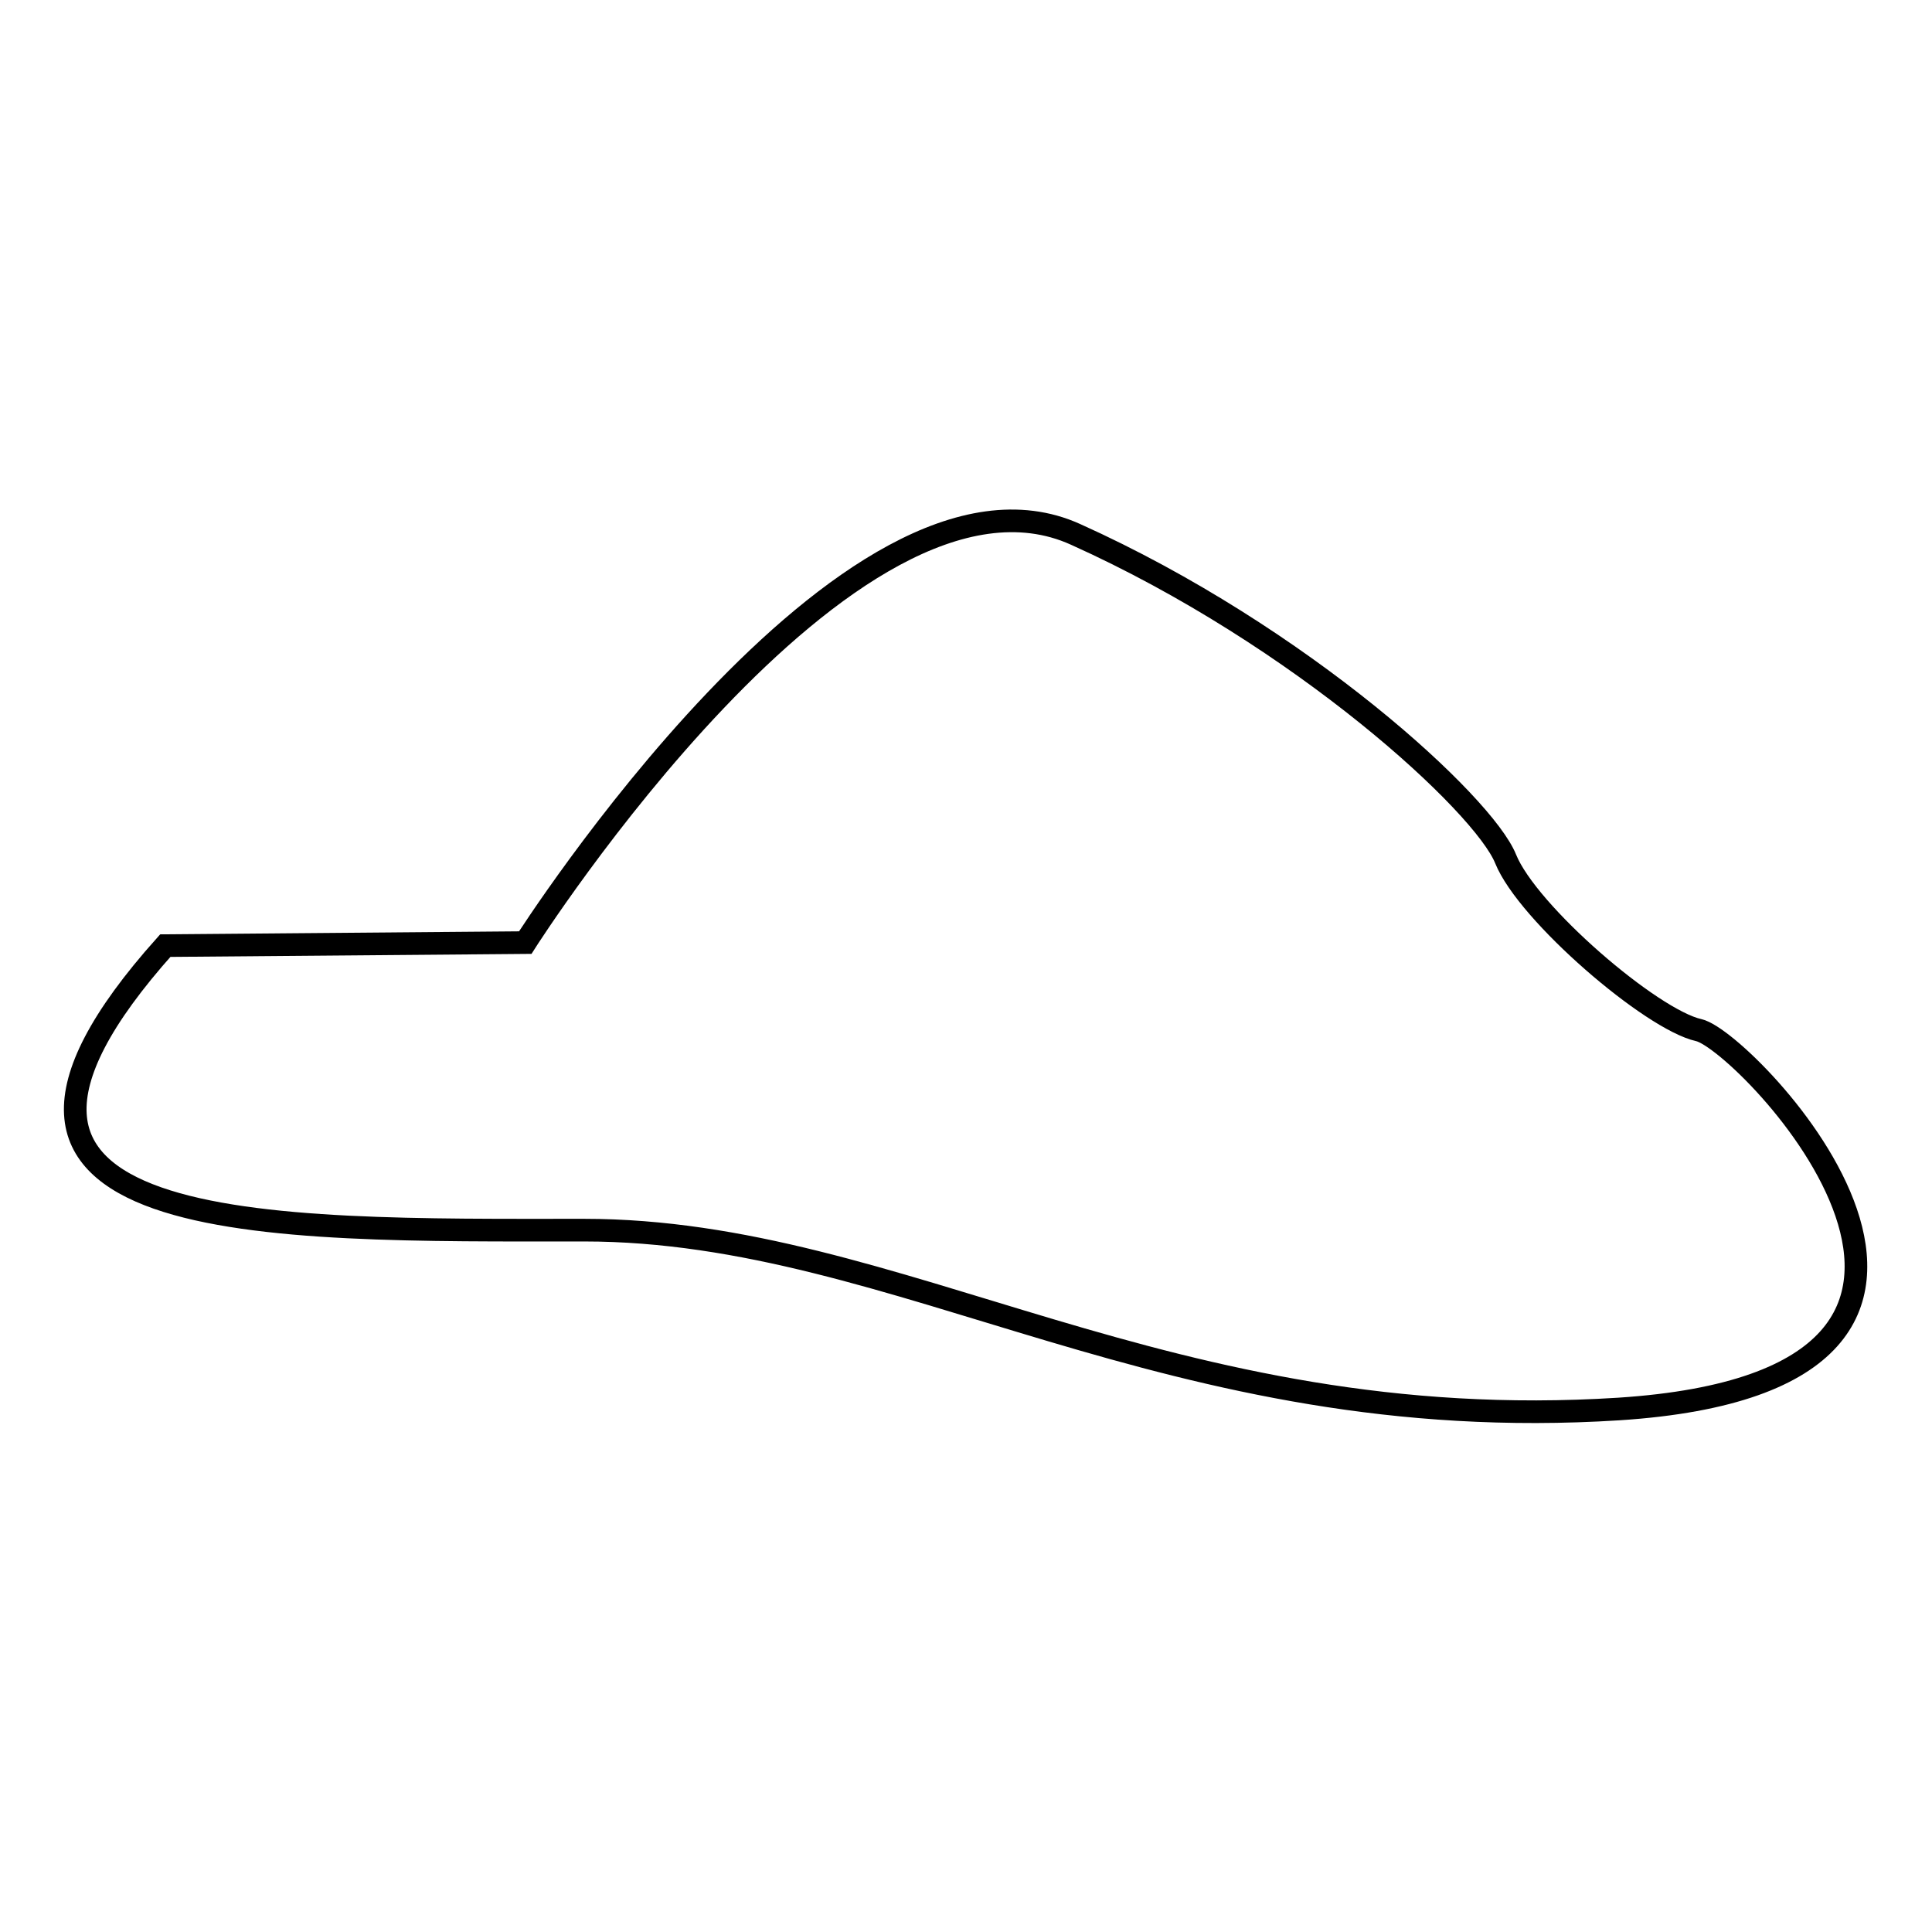 <?xml version="1.0" encoding="utf-8"?>
<!-- Svg Vector Icons : http://www.onlinewebfonts.com/icon -->
<!DOCTYPE svg PUBLIC "-//W3C//DTD SVG 1.1//EN" "http://www.w3.org/Graphics/SVG/1.1/DTD/svg11.dtd">
<svg version="1.1" xmlns="http://www.w3.org/2000/svg" xmlns:xlink="http://www.w3.org/1999/xlink" x="0px" y="0px" viewBox="0 0 256 256" enable-background="new 0 0 256 256" xml:space="preserve">
<g><g><path stroke-width="3" fill-opacity="0" stroke="#000000"  d="M21.9,125.3C-12.9,164.2,35.4,163,77.4,163s77.3,27.5,137.1,23.7c59.9-3.9,16.9-48.8,10.6-50.2s-22.7-15.5-25.6-22.7c-2.9-7.2-27-29.5-57-43c-29.9-13.5-72.9,54.1-72.9,54.1L21.9,125.3z"/></g></g>
</svg>